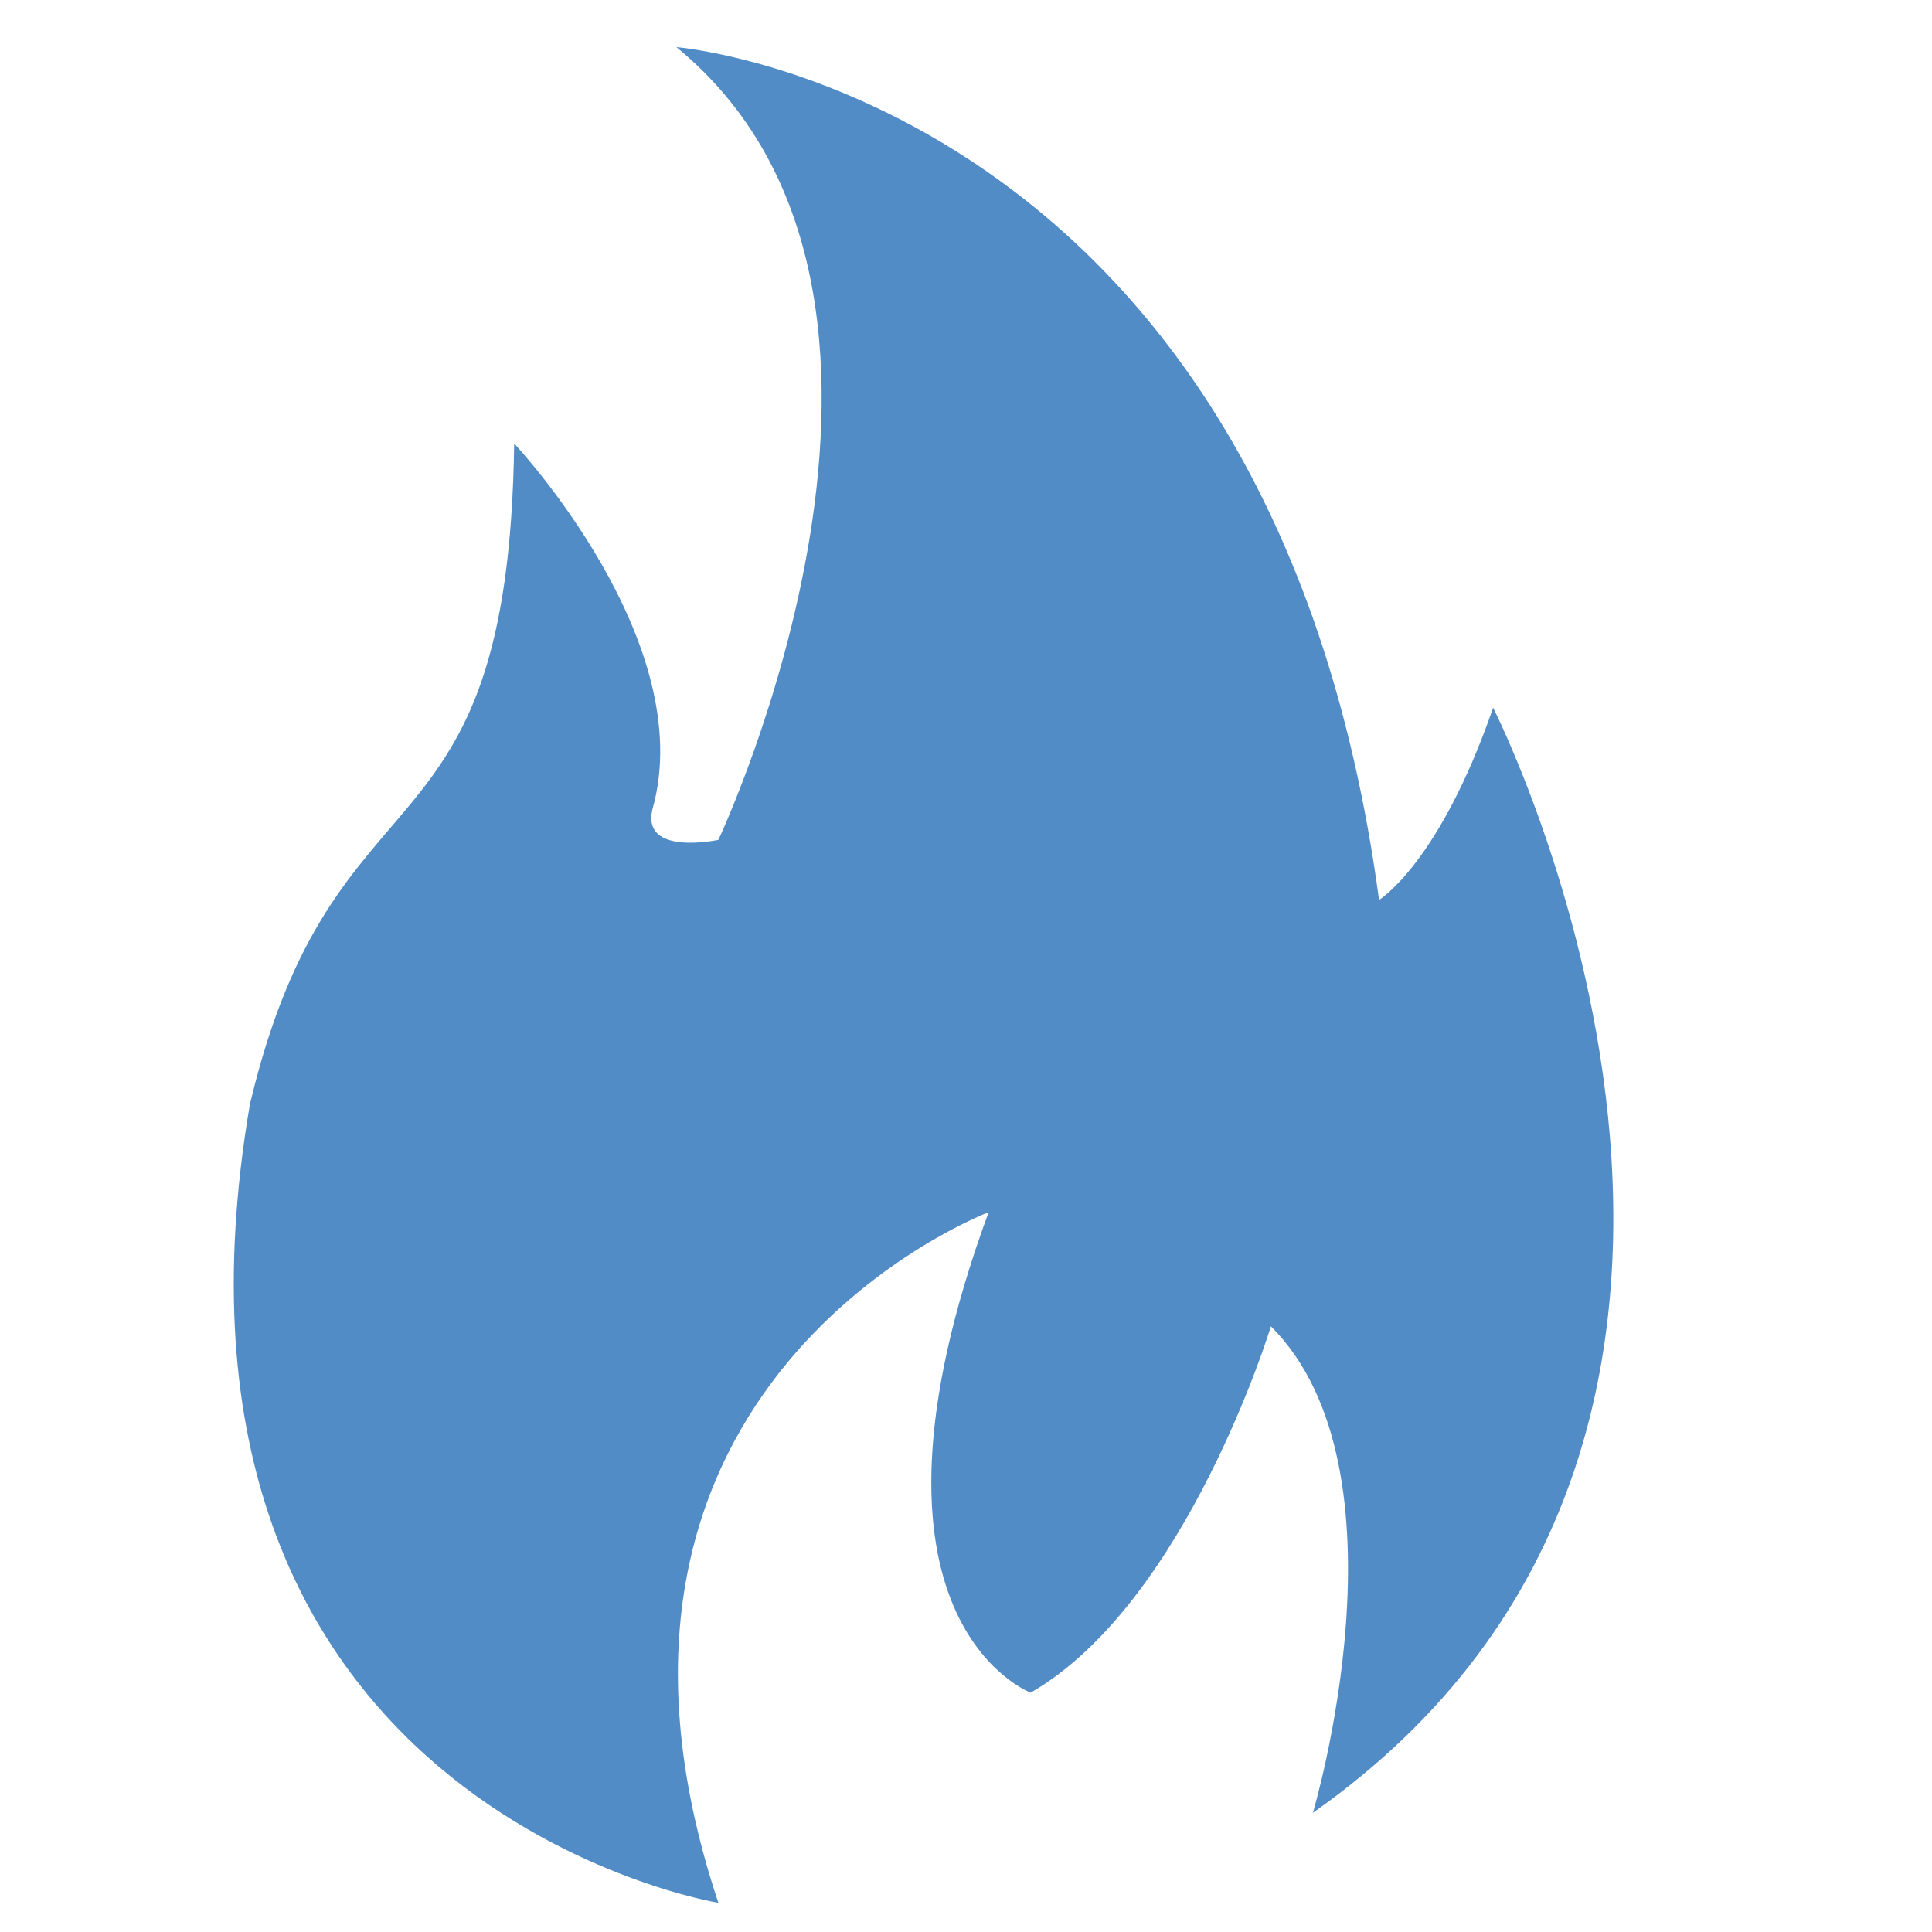 <?xml version="1.0" encoding="UTF-8" standalone="no"?>
<!-- Created with Inkscape (http://www.inkscape.org/) -->
<svg xmlns:inkscape="http://www.inkscape.org/namespaces/inkscape" xmlns:sodipodi="http://sodipodi.sourceforge.net/DTD/sodipodi-0.dtd" xmlns="http://www.w3.org/2000/svg" xmlns:svg="http://www.w3.org/2000/svg" width="1000" height="1000" viewBox="0 0 264.583 264.583" version="1.1" id="svg1" inkscape:version="1.3.2 (091e20ef0f, 2023-11-25, custom)" sodipodi:docname="fire_domigi.svg">
  <defs id="defs1"></defs>
  <g inkscape:label="Livello 1" inkscape:groupmode="layer" id="layer1">
    <path id="path338" d="M 188.857,123.239 C 174.051,13.034 92.63,6.451 92.63,6.451 133.746,40.172 98.379,115.017 98.379,115.017 c 0,0 -10.492,2.27 -9.049,-4.111 C 95.914,87.88 70.415,60.734 70.415,60.734 69.596,119.947 45.742,102.677 34.228,151.203 17.777,247.437 98.379,260.589 98.379,260.589 74.533,189.036 135.392,166.009 135.392,166.009 c -20.562,55.929 5.757,65.797 5.757,65.797 21.389,-12.332 32.902,-50.172 32.902,-50.172 19.735,19.743 5.749,66.624 5.749,66.624 74.853,-52.637 24.681,-151.336 24.681,-151.336 -7.403,21.381 -15.624,26.319 -15.624,26.319" style="fill:#518cc6;fill-opacity:1;fill-rule:nonzero;stroke:none;stroke-width:0.078"></path>
  </g>
</svg>
